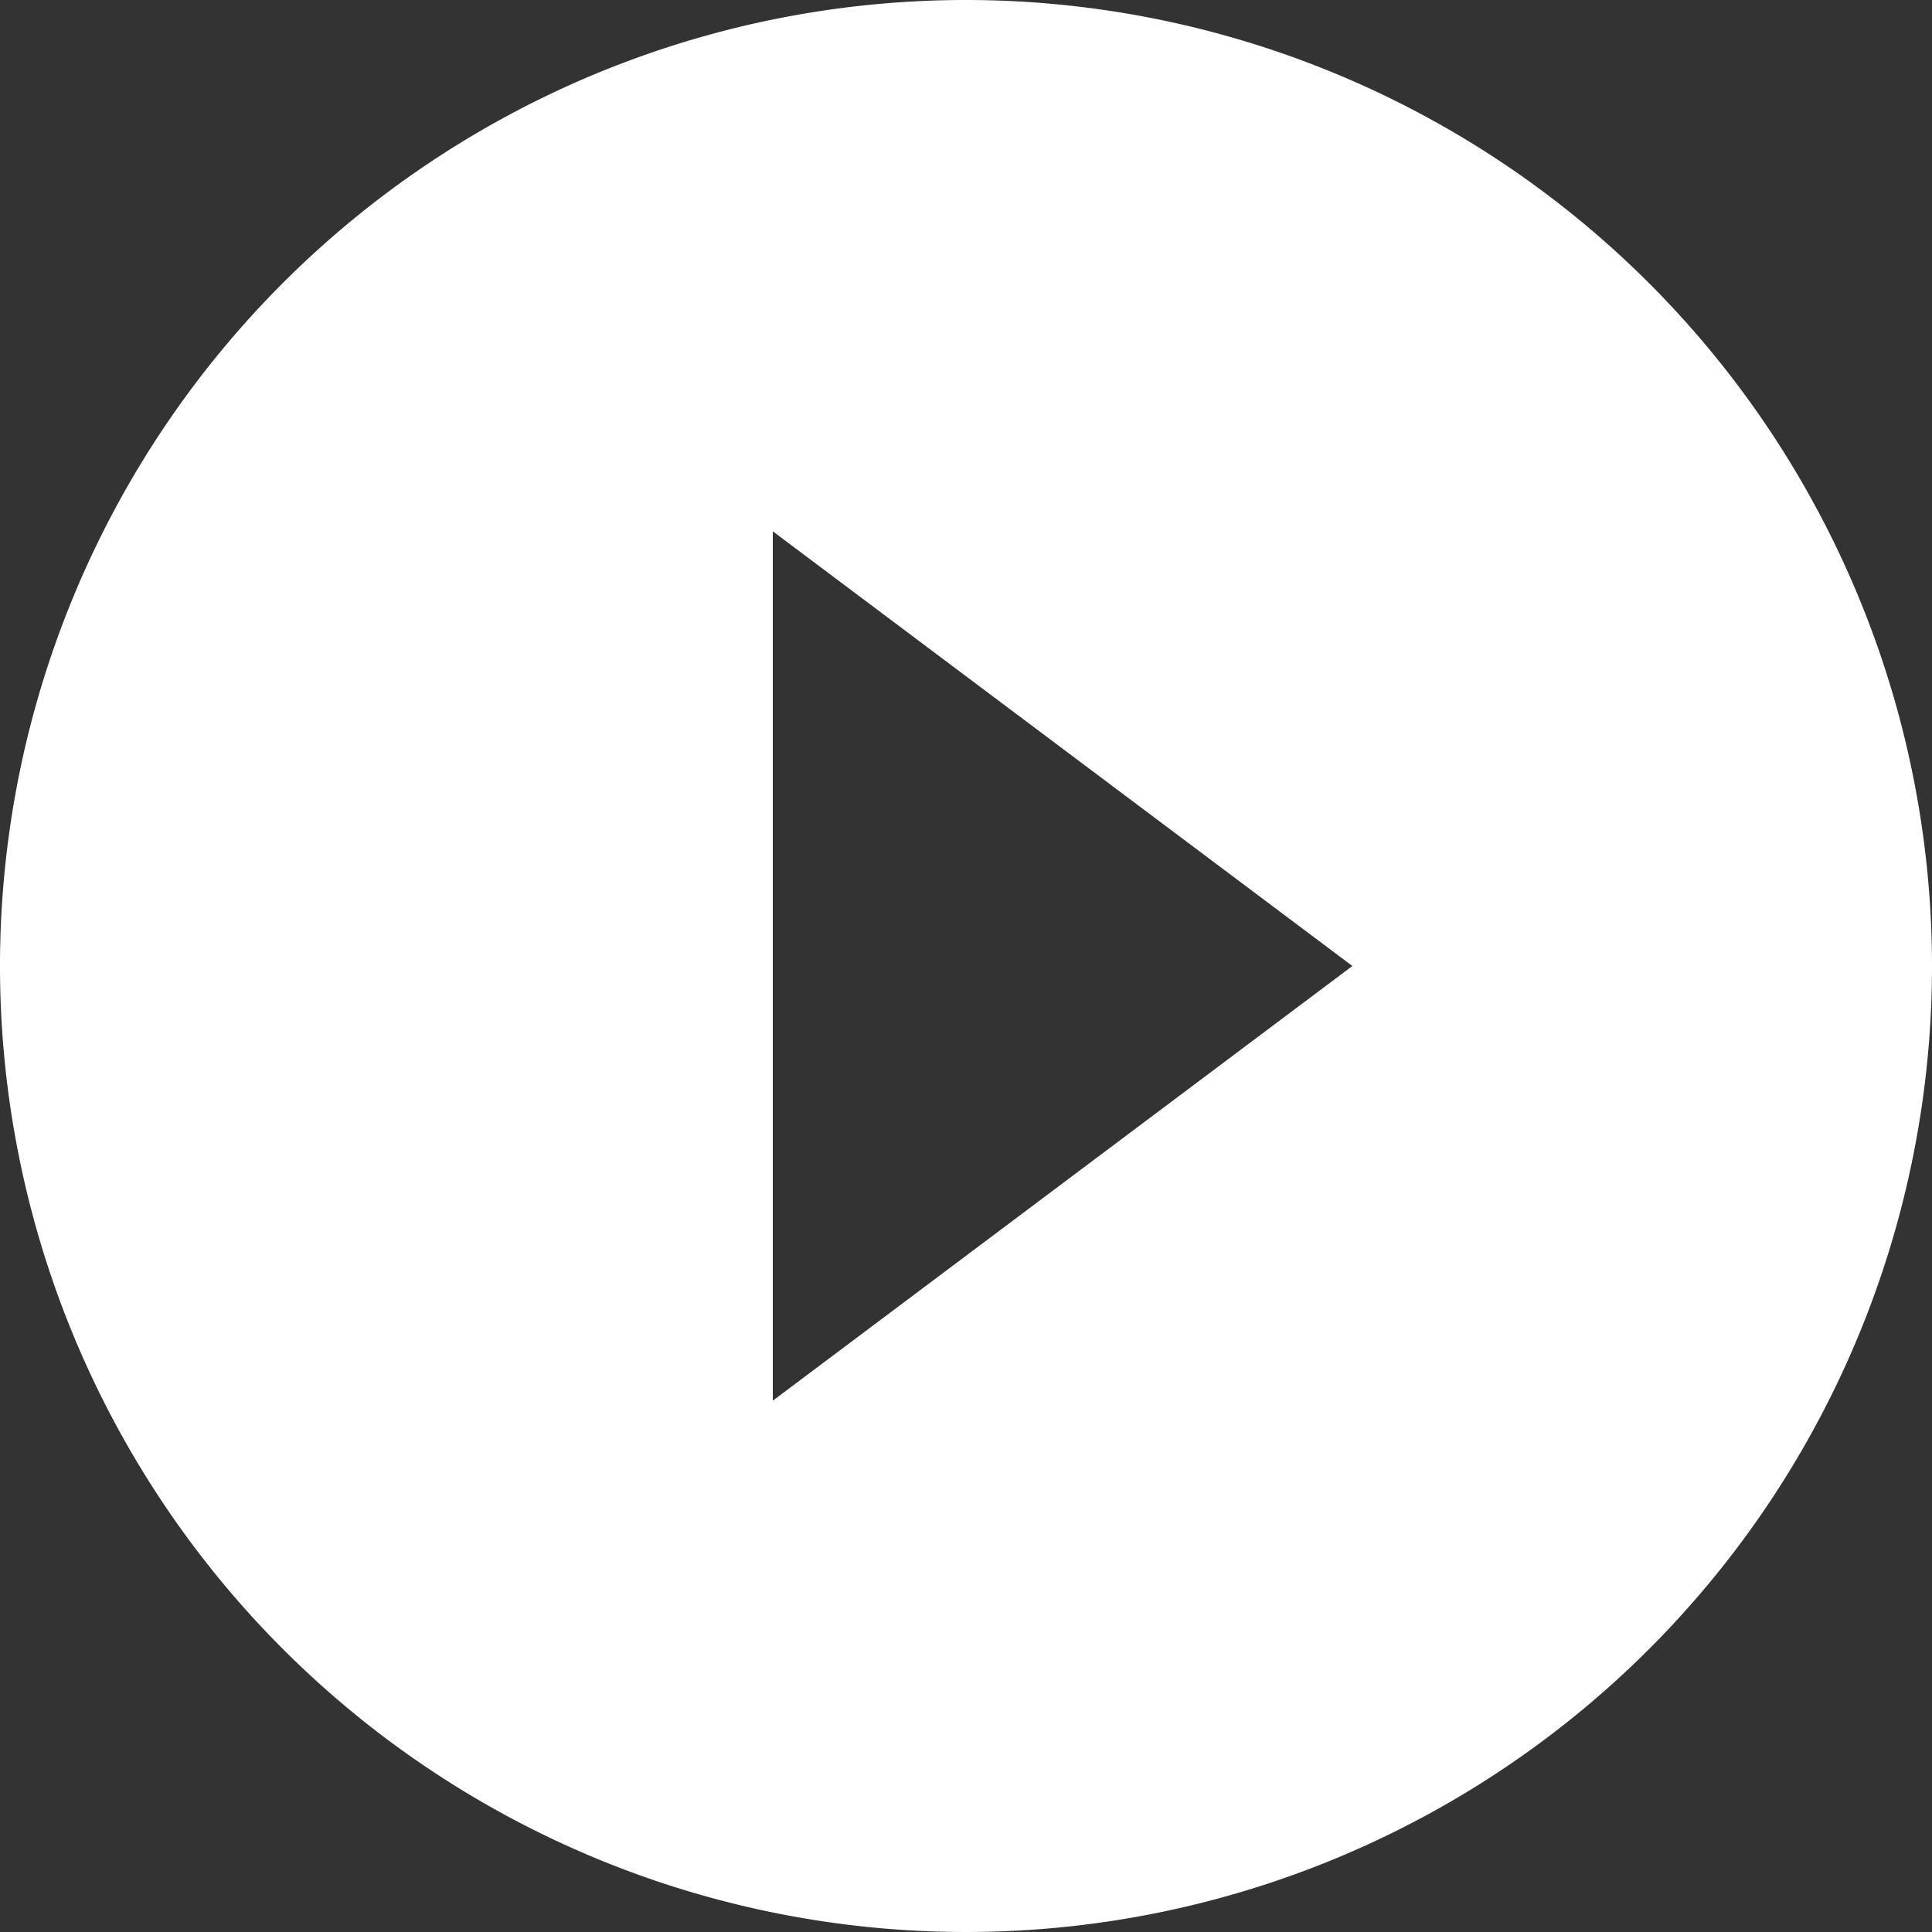 <svg xmlns="http://www.w3.org/2000/svg" width="49" height="49" viewBox="0 0 49 49">
  <rect x="0" y="0" width="49" height="49" fill="#333333" stroke="none"/>
  <path id="Icon_ionic-md-play-circle" data-name="Icon ionic-md-play-circle" d="M27.875,3.375a24.5,24.5,0,1,0,24.5,24.5A24.511,24.511,0,0,0,27.875,3.375ZM22.975,38.9V16.85l14.7,11.025Z" transform="translate(-3.375 -3.375)" fill="#fff"/>
</svg>
